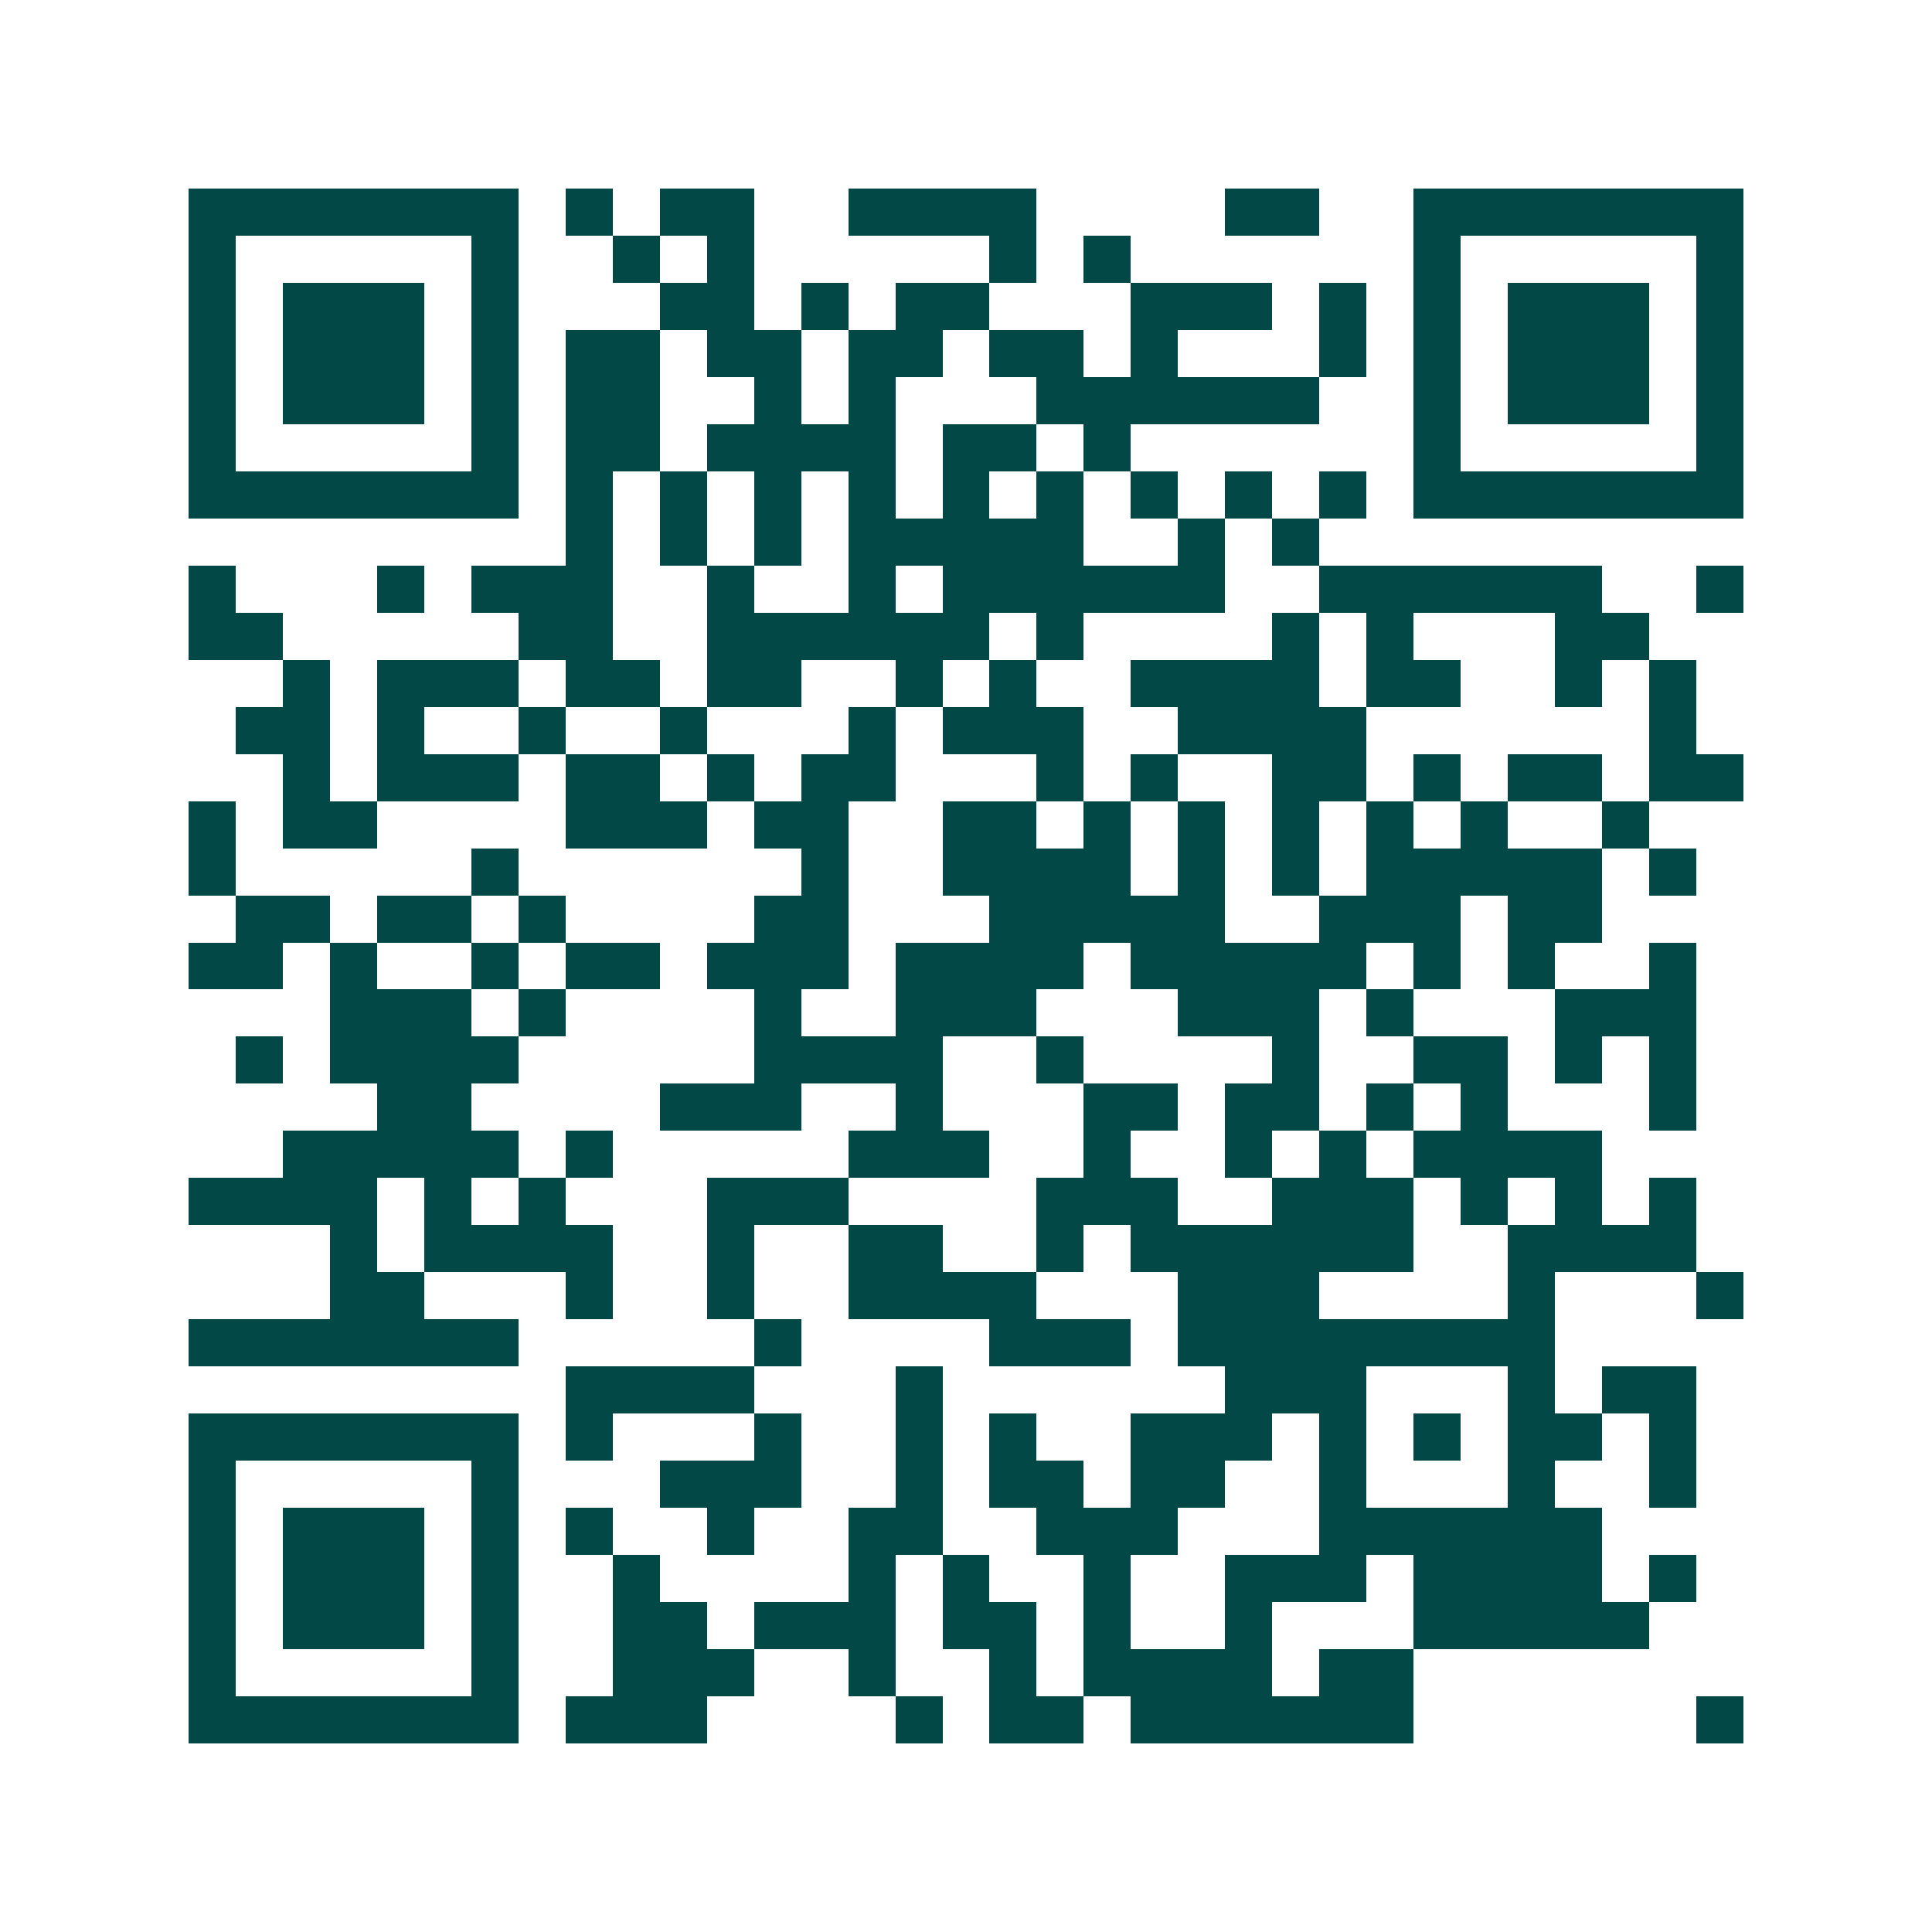 <svg xmlns="http://www.w3.org/2000/svg" width="200" height="200" viewBox="0 0 41 41" shape-rendering="crispEdges"><path fill="#ffffff" d="M0 0h41v41H0z"/><path stroke="#014847" d="M4 4.5h7m1 0h1m1 0h2m2 0h4m4 0h2m2 0h7M4 5.5h1m5 0h1m2 0h1m1 0h1m5 0h1m1 0h1m6 0h1m5 0h1M4 6.5h1m1 0h3m1 0h1m3 0h2m1 0h1m1 0h2m3 0h3m1 0h1m1 0h1m1 0h3m1 0h1M4 7.5h1m1 0h3m1 0h1m1 0h2m1 0h2m1 0h2m1 0h2m1 0h1m3 0h1m1 0h1m1 0h3m1 0h1M4 8.5h1m1 0h3m1 0h1m1 0h2m2 0h1m1 0h1m3 0h6m2 0h1m1 0h3m1 0h1M4 9.5h1m5 0h1m1 0h2m1 0h4m1 0h2m1 0h1m6 0h1m5 0h1M4 10.5h7m1 0h1m1 0h1m1 0h1m1 0h1m1 0h1m1 0h1m1 0h1m1 0h1m1 0h1m1 0h7M12 11.5h1m1 0h1m1 0h1m1 0h5m2 0h1m1 0h1M4 12.5h1m3 0h1m1 0h3m2 0h1m2 0h1m1 0h6m2 0h6m2 0h1M4 13.5h2m5 0h2m2 0h6m1 0h1m4 0h1m1 0h1m3 0h2M6 14.5h1m1 0h3m1 0h2m1 0h2m2 0h1m1 0h1m2 0h4m1 0h2m2 0h1m1 0h1M5 15.5h2m1 0h1m2 0h1m2 0h1m3 0h1m1 0h3m2 0h4m6 0h1M6 16.5h1m1 0h3m1 0h2m1 0h1m1 0h2m3 0h1m1 0h1m2 0h2m1 0h1m1 0h2m1 0h2M4 17.5h1m1 0h2m4 0h3m1 0h2m2 0h2m1 0h1m1 0h1m1 0h1m1 0h1m1 0h1m2 0h1M4 18.5h1m5 0h1m6 0h1m2 0h4m1 0h1m1 0h1m1 0h5m1 0h1M5 19.5h2m1 0h2m1 0h1m4 0h2m3 0h5m2 0h3m1 0h2M4 20.5h2m1 0h1m2 0h1m1 0h2m1 0h3m1 0h4m1 0h5m1 0h1m1 0h1m2 0h1M7 21.5h3m1 0h1m4 0h1m2 0h3m3 0h3m1 0h1m3 0h3M5 22.5h1m1 0h4m5 0h4m2 0h1m4 0h1m2 0h2m1 0h1m1 0h1M8 23.5h2m4 0h3m2 0h1m3 0h2m1 0h2m1 0h1m1 0h1m3 0h1M6 24.5h5m1 0h1m5 0h3m2 0h1m2 0h1m1 0h1m1 0h4M4 25.5h4m1 0h1m1 0h1m3 0h3m4 0h3m2 0h3m1 0h1m1 0h1m1 0h1M7 26.5h1m1 0h4m2 0h1m2 0h2m2 0h1m1 0h6m2 0h4M7 27.5h2m3 0h1m2 0h1m2 0h4m3 0h3m4 0h1m3 0h1M4 28.5h7m5 0h1m4 0h3m1 0h8M12 29.5h4m3 0h1m6 0h3m3 0h1m1 0h2M4 30.5h7m1 0h1m3 0h1m2 0h1m1 0h1m2 0h3m1 0h1m1 0h1m1 0h2m1 0h1M4 31.5h1m5 0h1m3 0h3m2 0h1m1 0h2m1 0h2m2 0h1m3 0h1m2 0h1M4 32.5h1m1 0h3m1 0h1m1 0h1m2 0h1m2 0h2m2 0h3m3 0h6M4 33.5h1m1 0h3m1 0h1m2 0h1m4 0h1m1 0h1m2 0h1m2 0h3m1 0h4m1 0h1M4 34.5h1m1 0h3m1 0h1m2 0h2m1 0h3m1 0h2m1 0h1m2 0h1m3 0h5M4 35.5h1m5 0h1m2 0h3m2 0h1m2 0h1m1 0h4m1 0h2M4 36.5h7m1 0h3m4 0h1m1 0h2m1 0h6m6 0h1"/></svg>

